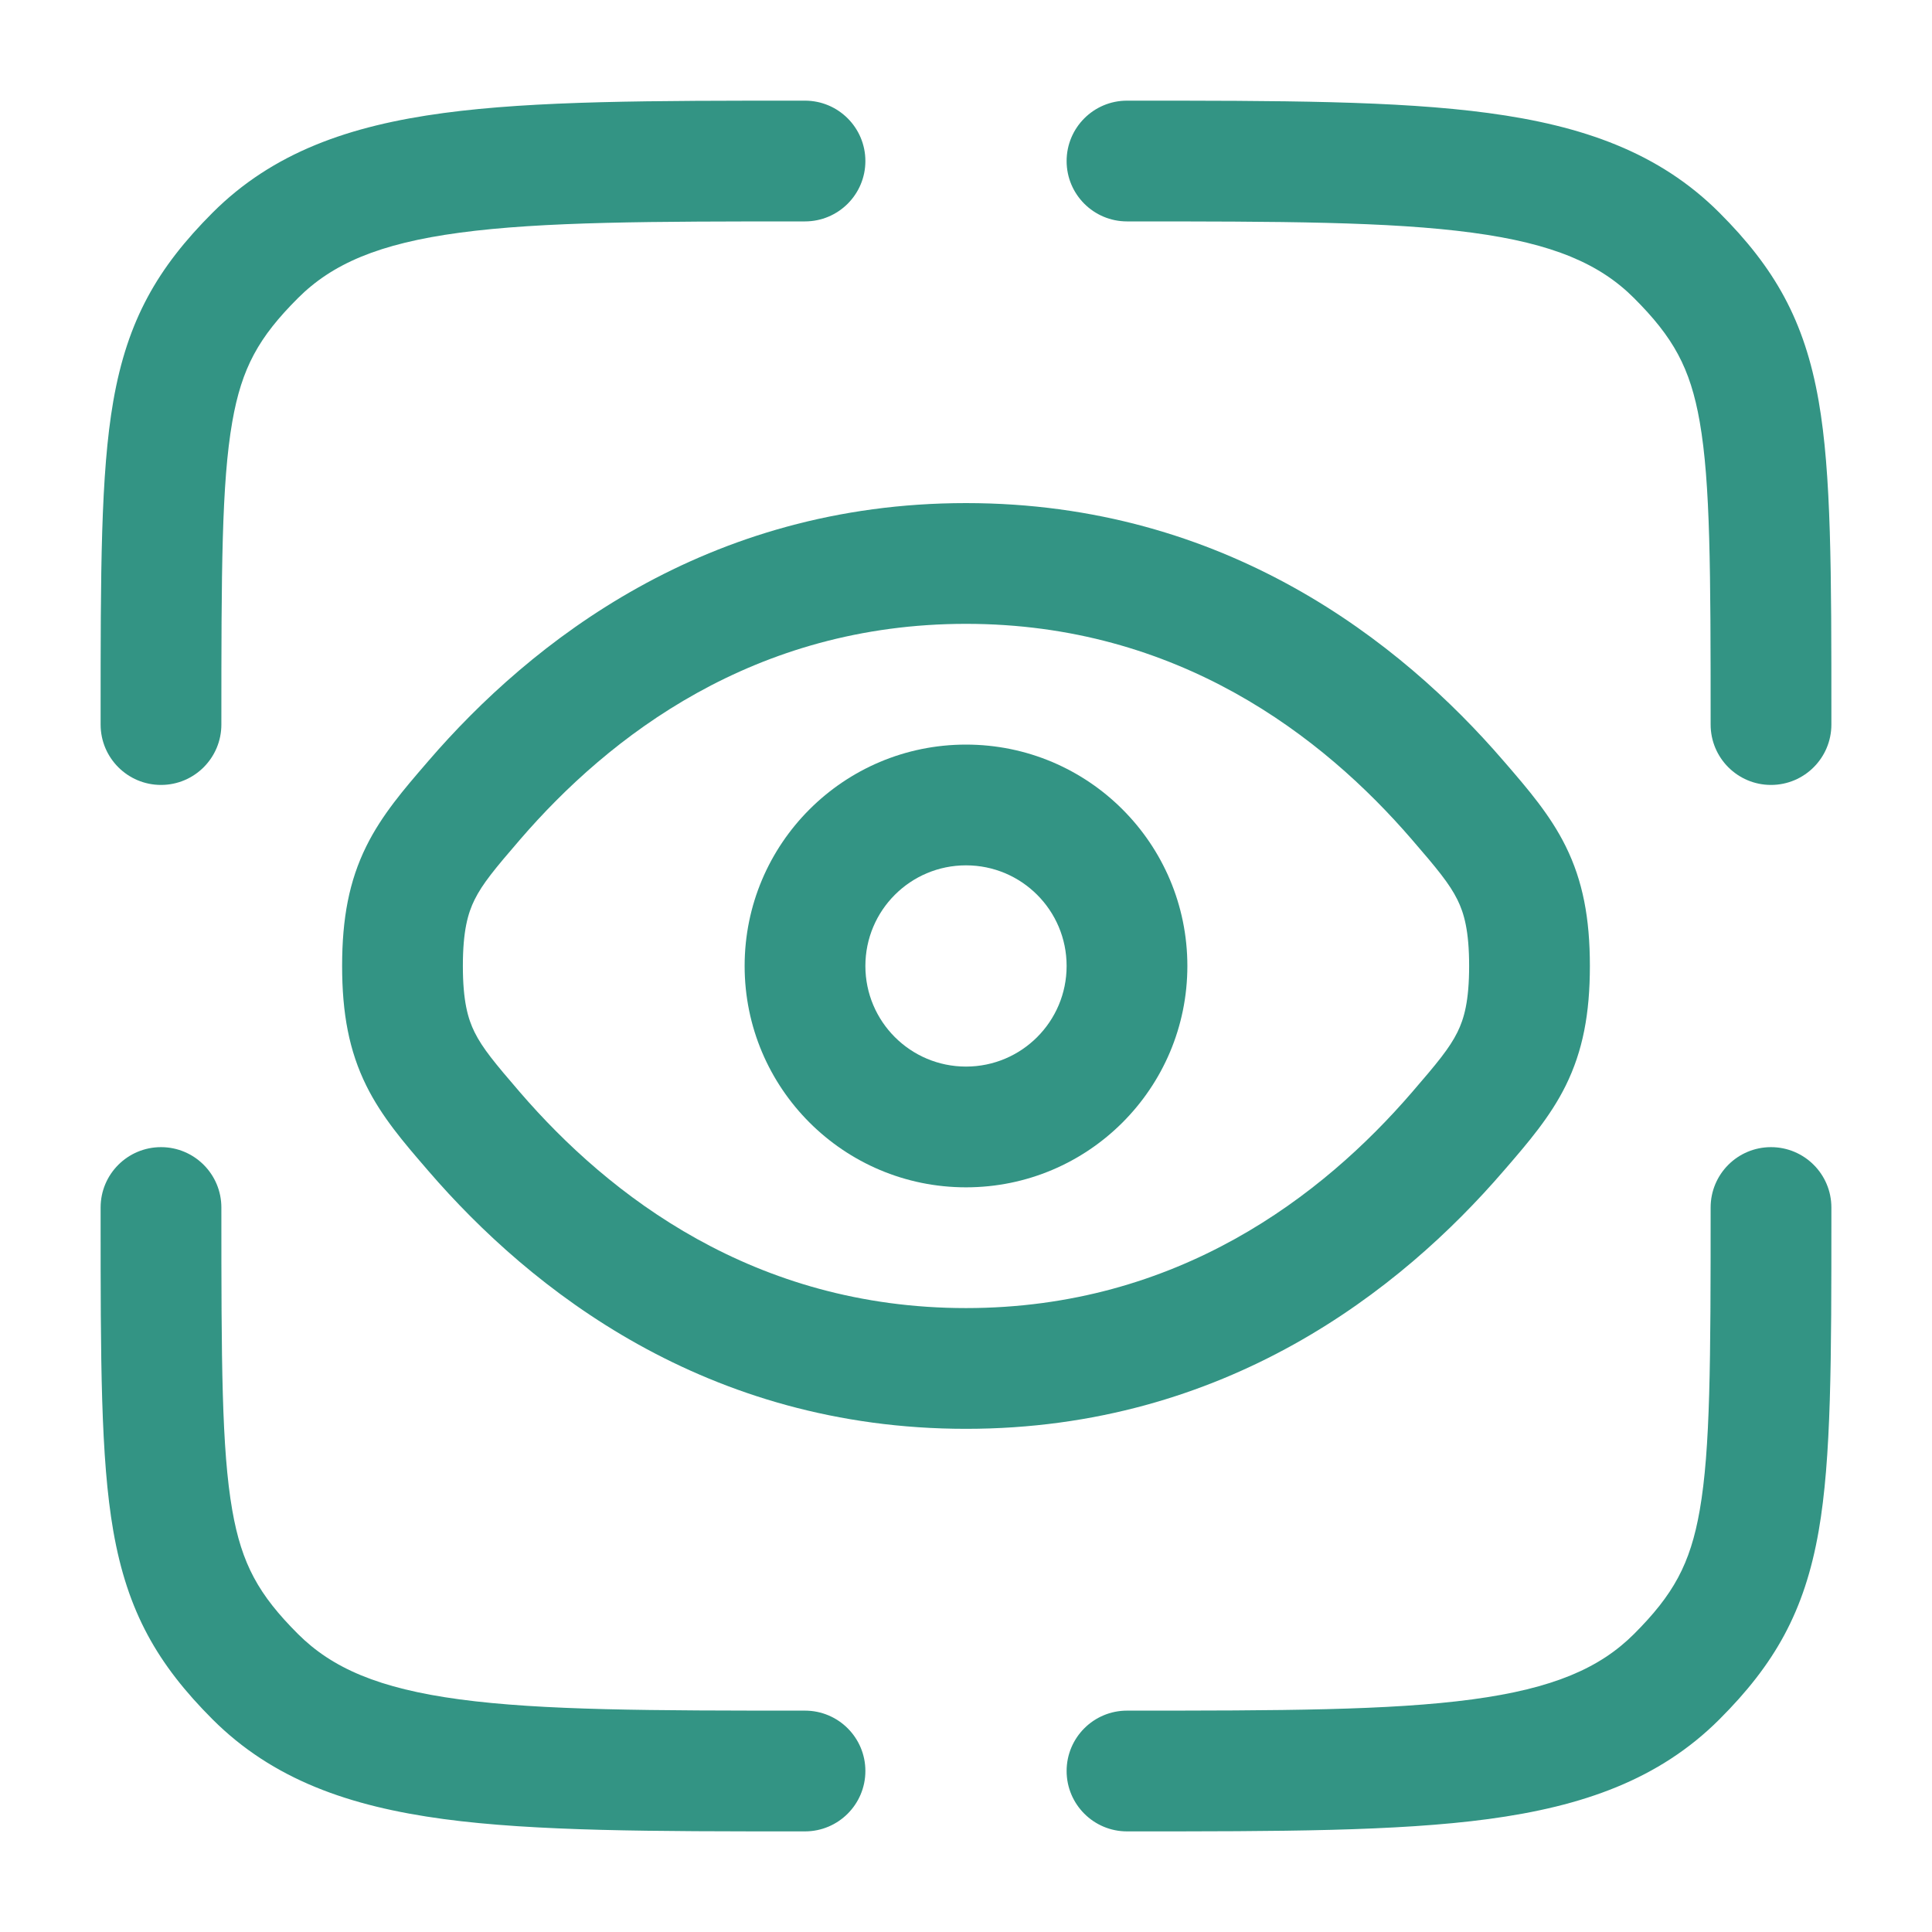 <svg width="50" height="50" viewBox="0 0 50 50" fill="none" xmlns="http://www.w3.org/2000/svg">
<path d="M38.102 6.022C35.961 5.734 33.139 5.73 29.166 5.73C28.304 5.73 27.604 5.031 27.604 4.168C27.604 3.305 28.304 2.605 29.166 2.605H29.284C33.113 2.605 36.145 2.605 38.519 2.925C40.961 3.253 42.938 3.945 44.497 5.504C45.923 6.93 46.702 8.286 47.067 10.38C47.396 12.263 47.396 14.802 47.396 18.551V18.751C47.396 19.614 46.696 20.314 45.833 20.314C44.97 20.314 44.271 19.614 44.271 18.751C44.271 14.753 44.265 12.498 43.989 10.918C43.744 9.515 43.302 8.728 42.288 7.714C41.406 6.832 40.198 6.303 38.102 6.022Z" fill="#007A66" fill-opacity="0.8"/>
<path d="M5.729 31.25C5.729 30.387 5.029 29.688 4.167 29.688C3.304 29.688 2.604 30.387 2.604 31.25L2.604 31.451C2.604 35.199 2.604 37.738 2.932 39.621C3.298 41.715 4.077 43.072 5.502 44.498C7.062 46.056 9.039 46.748 11.481 47.077C13.854 47.396 16.887 47.396 20.716 47.396H20.833C21.696 47.396 22.396 46.696 22.396 45.833C22.396 44.97 21.696 44.271 20.833 44.271C16.861 44.271 14.038 44.267 11.897 43.98C9.801 43.698 8.594 43.169 7.712 42.288C6.697 41.273 6.256 40.486 6.011 39.084C5.735 37.503 5.729 35.248 5.729 31.25Z" fill="#007A66" fill-opacity="0.8"/>
<path d="M47.396 31.25C47.396 30.387 46.696 29.688 45.833 29.688C44.97 29.688 44.271 30.387 44.271 31.25C44.271 35.248 44.265 37.503 43.989 39.084C43.744 40.486 43.302 41.273 42.288 42.288C41.406 43.169 40.198 43.698 38.102 43.98C35.961 44.267 33.139 44.271 29.166 44.271C28.304 44.271 27.604 44.97 27.604 45.833C27.604 46.696 28.304 47.396 29.166 47.396H29.284C33.113 47.396 36.145 47.396 38.519 47.077C40.961 46.748 42.938 46.056 44.497 44.498C45.923 43.072 46.702 41.715 47.067 39.621C47.396 37.738 47.396 35.199 47.396 31.451V31.25Z" fill="#007A66" fill-opacity="0.8"/>
<path d="M20.833 2.605H20.716C16.887 2.605 13.854 2.605 11.481 2.925C9.039 3.253 7.062 3.945 5.502 5.504C4.077 6.93 3.298 8.286 2.932 10.38C2.604 12.263 2.604 14.802 2.604 18.551L2.604 18.751C2.604 19.614 3.304 20.314 4.167 20.314C5.029 20.314 5.729 19.614 5.729 18.751C5.729 14.753 5.735 12.498 6.011 10.918C6.256 9.515 6.697 8.728 7.712 7.714C8.594 6.832 9.801 6.303 11.897 6.022C14.038 5.734 16.861 5.73 20.833 5.73C21.696 5.73 22.396 5.031 22.396 4.168C22.396 3.305 21.696 2.605 20.833 2.605Z" fill="#007A66" fill-opacity="0.8"/>
<path fill-rule="evenodd" clip-rule="evenodd" d="M25 19.27C21.836 19.27 19.271 21.834 19.271 24.999C19.271 28.163 21.836 30.728 25 30.728C28.164 30.728 30.729 28.163 30.729 24.999C30.729 21.834 28.164 19.27 25 19.27ZM22.396 24.999C22.396 23.56 23.562 22.395 25 22.395C26.439 22.395 27.604 23.56 27.604 24.999C27.604 26.437 26.439 27.603 25 27.603C23.562 27.603 22.396 26.437 22.396 24.999Z" fill="#007A66" fill-opacity="0.8"/>
<path fill-rule="evenodd" clip-rule="evenodd" d="M11.092 19.687C13.738 16.618 18.284 13.02 25 13.02C31.716 13.02 36.262 16.618 38.907 19.687L38.975 19.765C39.539 20.42 40.12 21.092 40.519 21.899C40.965 22.8 41.146 23.768 41.146 24.999C41.146 26.229 40.965 27.197 40.519 28.099C40.12 28.905 39.539 29.578 38.975 30.232L38.907 30.31C36.262 33.379 31.716 36.978 25 36.978C18.284 36.978 13.738 33.379 11.092 30.31L11.025 30.232C10.46 29.578 9.88 28.905 9.481 28.099C9.035 27.197 8.854 26.229 8.854 24.999C8.854 23.768 9.035 22.8 9.481 21.899C9.88 21.092 10.46 20.42 11.025 19.765L11.092 19.687ZM25 16.145C19.519 16.145 15.763 19.055 13.459 21.728C12.805 22.486 12.487 22.871 12.282 23.285C12.108 23.636 11.979 24.095 11.979 24.999C11.979 25.903 12.108 26.362 12.282 26.713C12.487 27.127 12.805 27.511 13.459 28.27C15.763 30.942 19.519 33.853 25 33.853C30.481 33.853 34.236 30.942 36.54 28.27C37.195 27.511 37.513 27.127 37.718 26.713C37.892 26.362 38.021 25.903 38.021 24.999C38.021 24.095 37.892 23.636 37.718 23.285C37.513 22.871 37.195 22.486 36.54 21.728C34.236 19.055 30.481 16.145 25 16.145Z" fill="#007A66" fill-opacity="0.8"/>
</svg>
